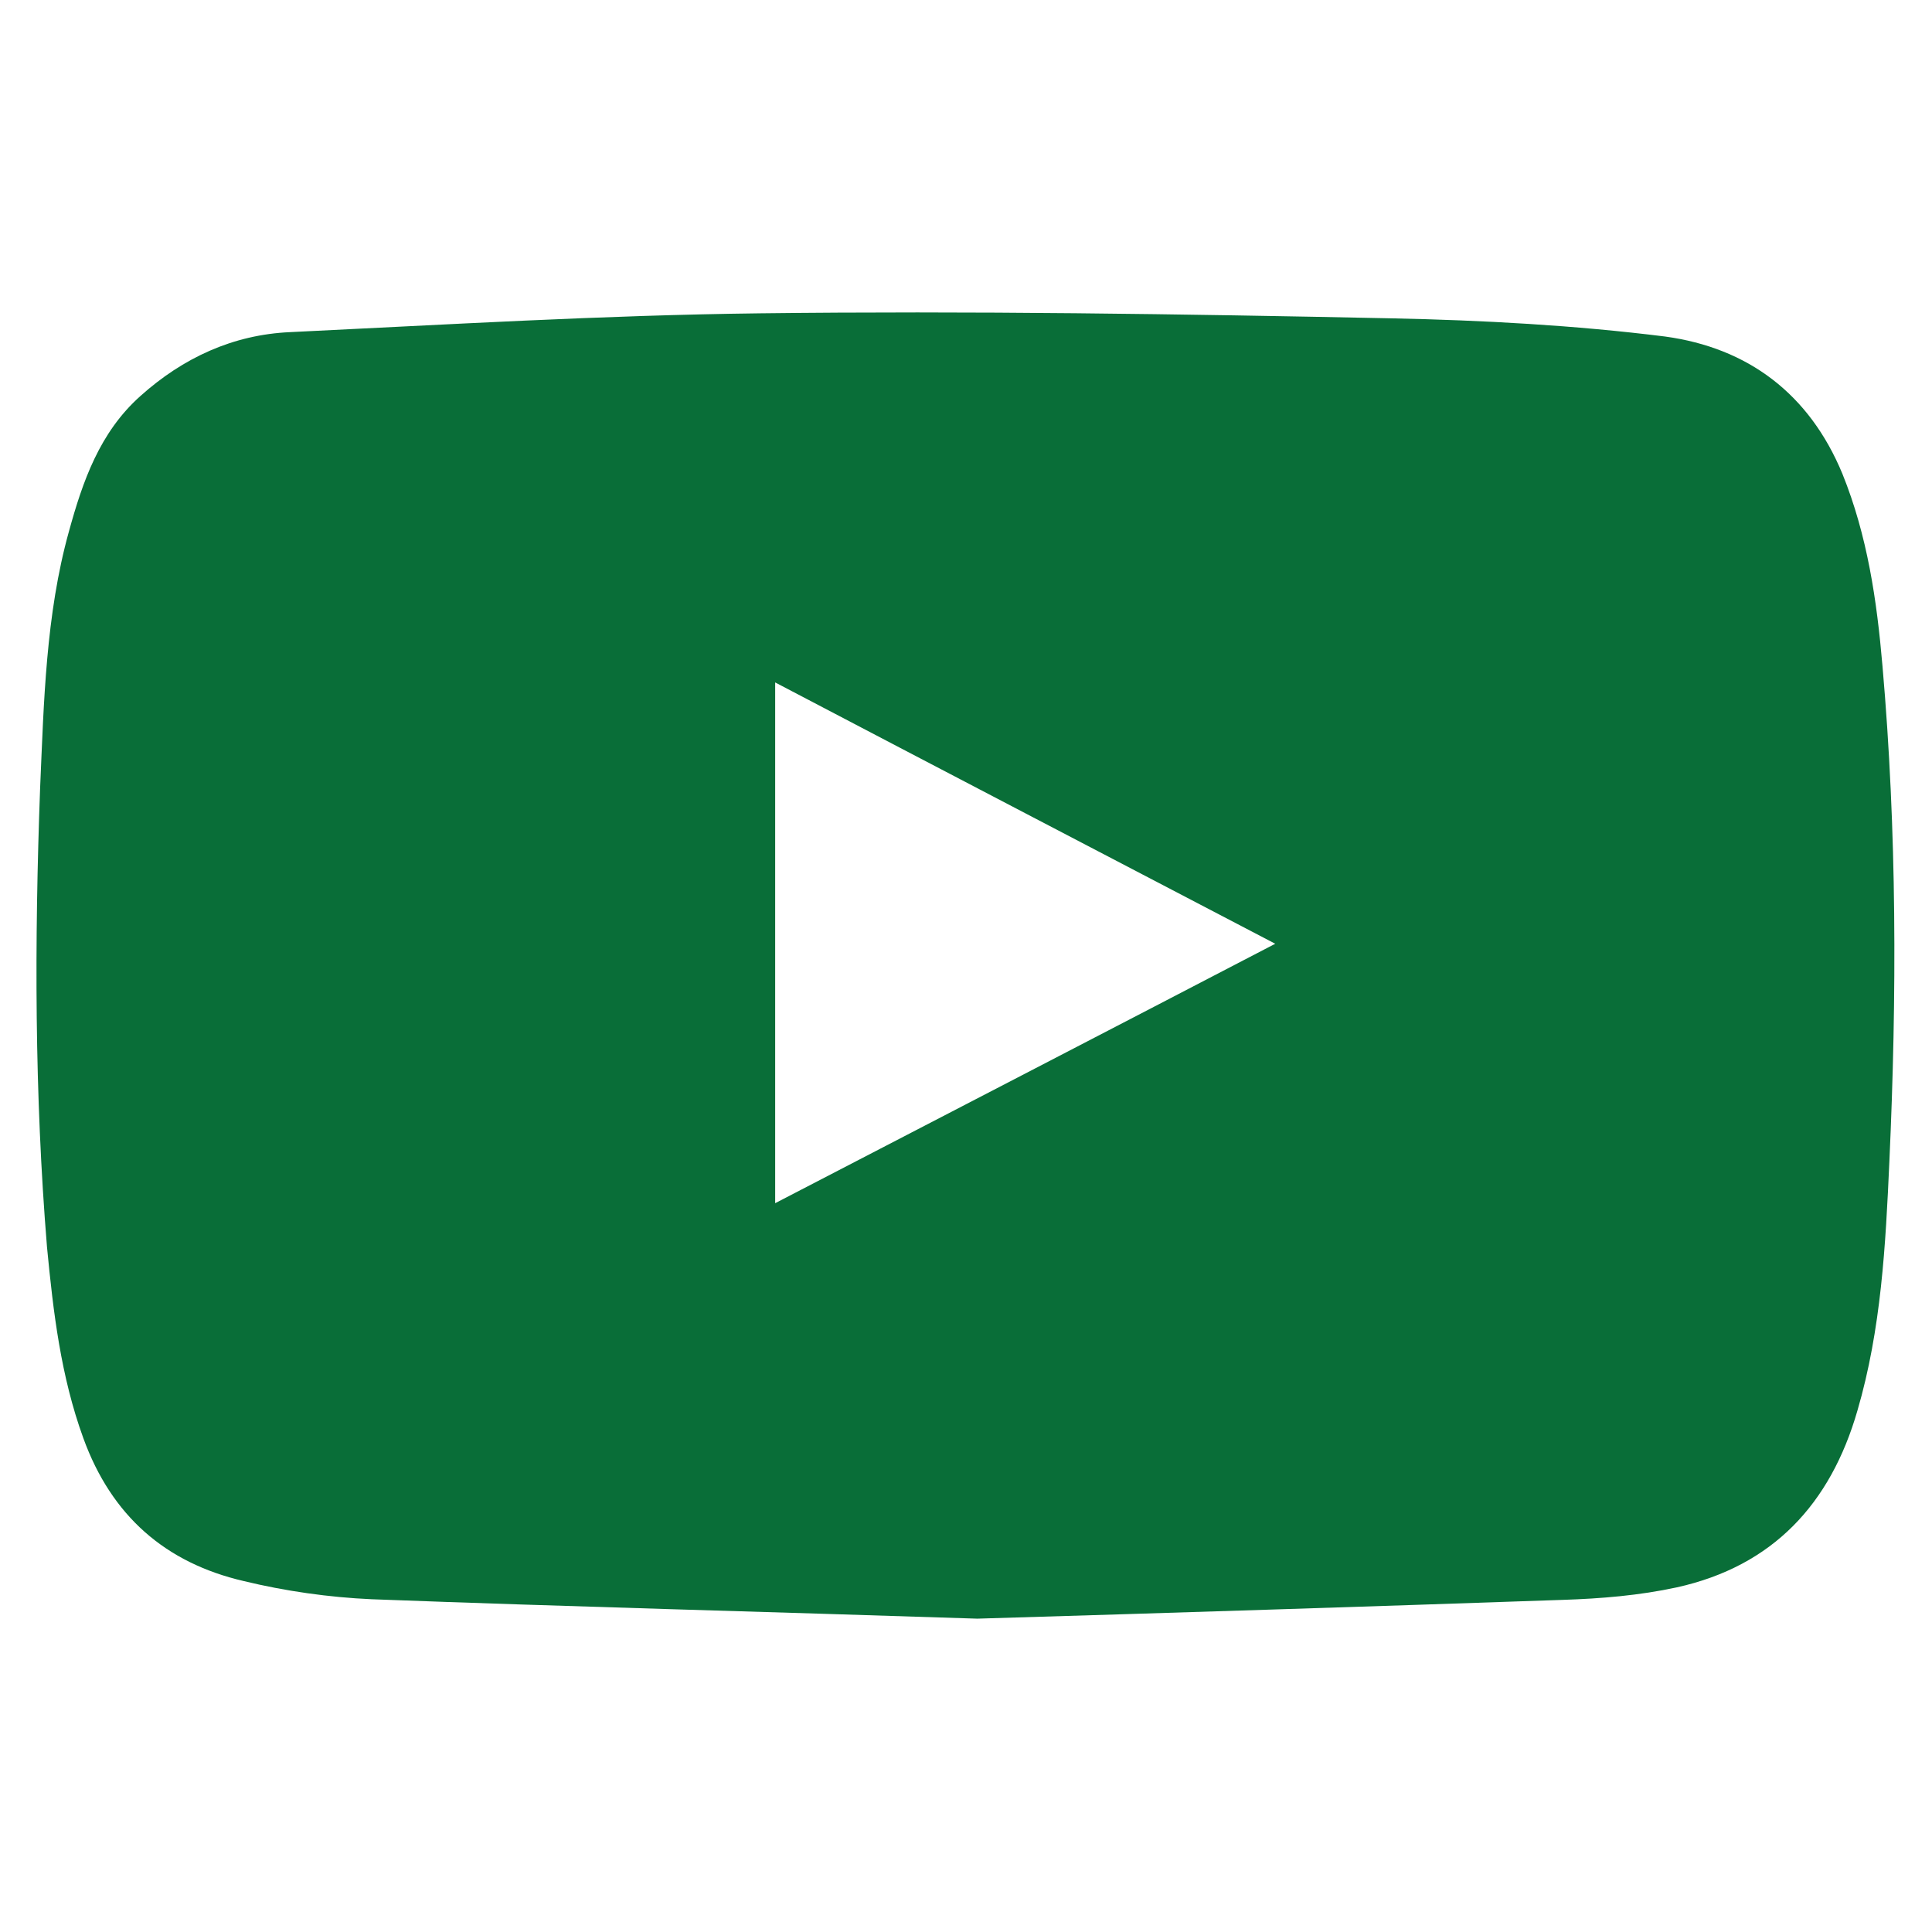 <?xml version="1.0" encoding="UTF-8"?><svg id="_レイヤー_2" xmlns="http://www.w3.org/2000/svg" width="30.83" height="30.83" viewBox="0 0 30.83 30.83"><g id="_レイヤー_1-2"><rect width="30.83" height="30.83" style="fill:none;"/><path d="m15.6,25.83c-3.33-.11-6.5-.19-9.67-.31-.68-.03-1.38-.13-2.04-.29-1.25-.29-2.11-1.04-2.56-2.28-.36-.99-.48-2.01-.58-3.05-.2-2.44-.2-4.88-.11-7.32.06-1.38.09-2.77.46-4.1.22-.8.49-1.58,1.14-2.16.68-.61,1.48-.98,2.39-1.02,2.5-.12,4.99-.27,7.49-.3,3.36-.04,6.73.01,10.09.08,1.45.03,2.92.11,4.36.29,1.32.18,2.3.91,2.83,2.19.4.99.55,2.02.64,3.07.23,2.63.23,5.26.11,7.9-.06,1.34-.13,2.68-.51,3.98-.43,1.49-1.35,2.48-2.88,2.82-.6.13-1.21.18-1.82.2-3.17.11-6.34.21-9.35.3Zm-3.23-6.63c2.66-1.38,5.29-2.74,7.98-4.14-2.68-1.4-5.31-2.77-7.98-4.17,0,2.78,0,5.52,0,8.3Z" style="fill:#096e38;"/></g></svg>